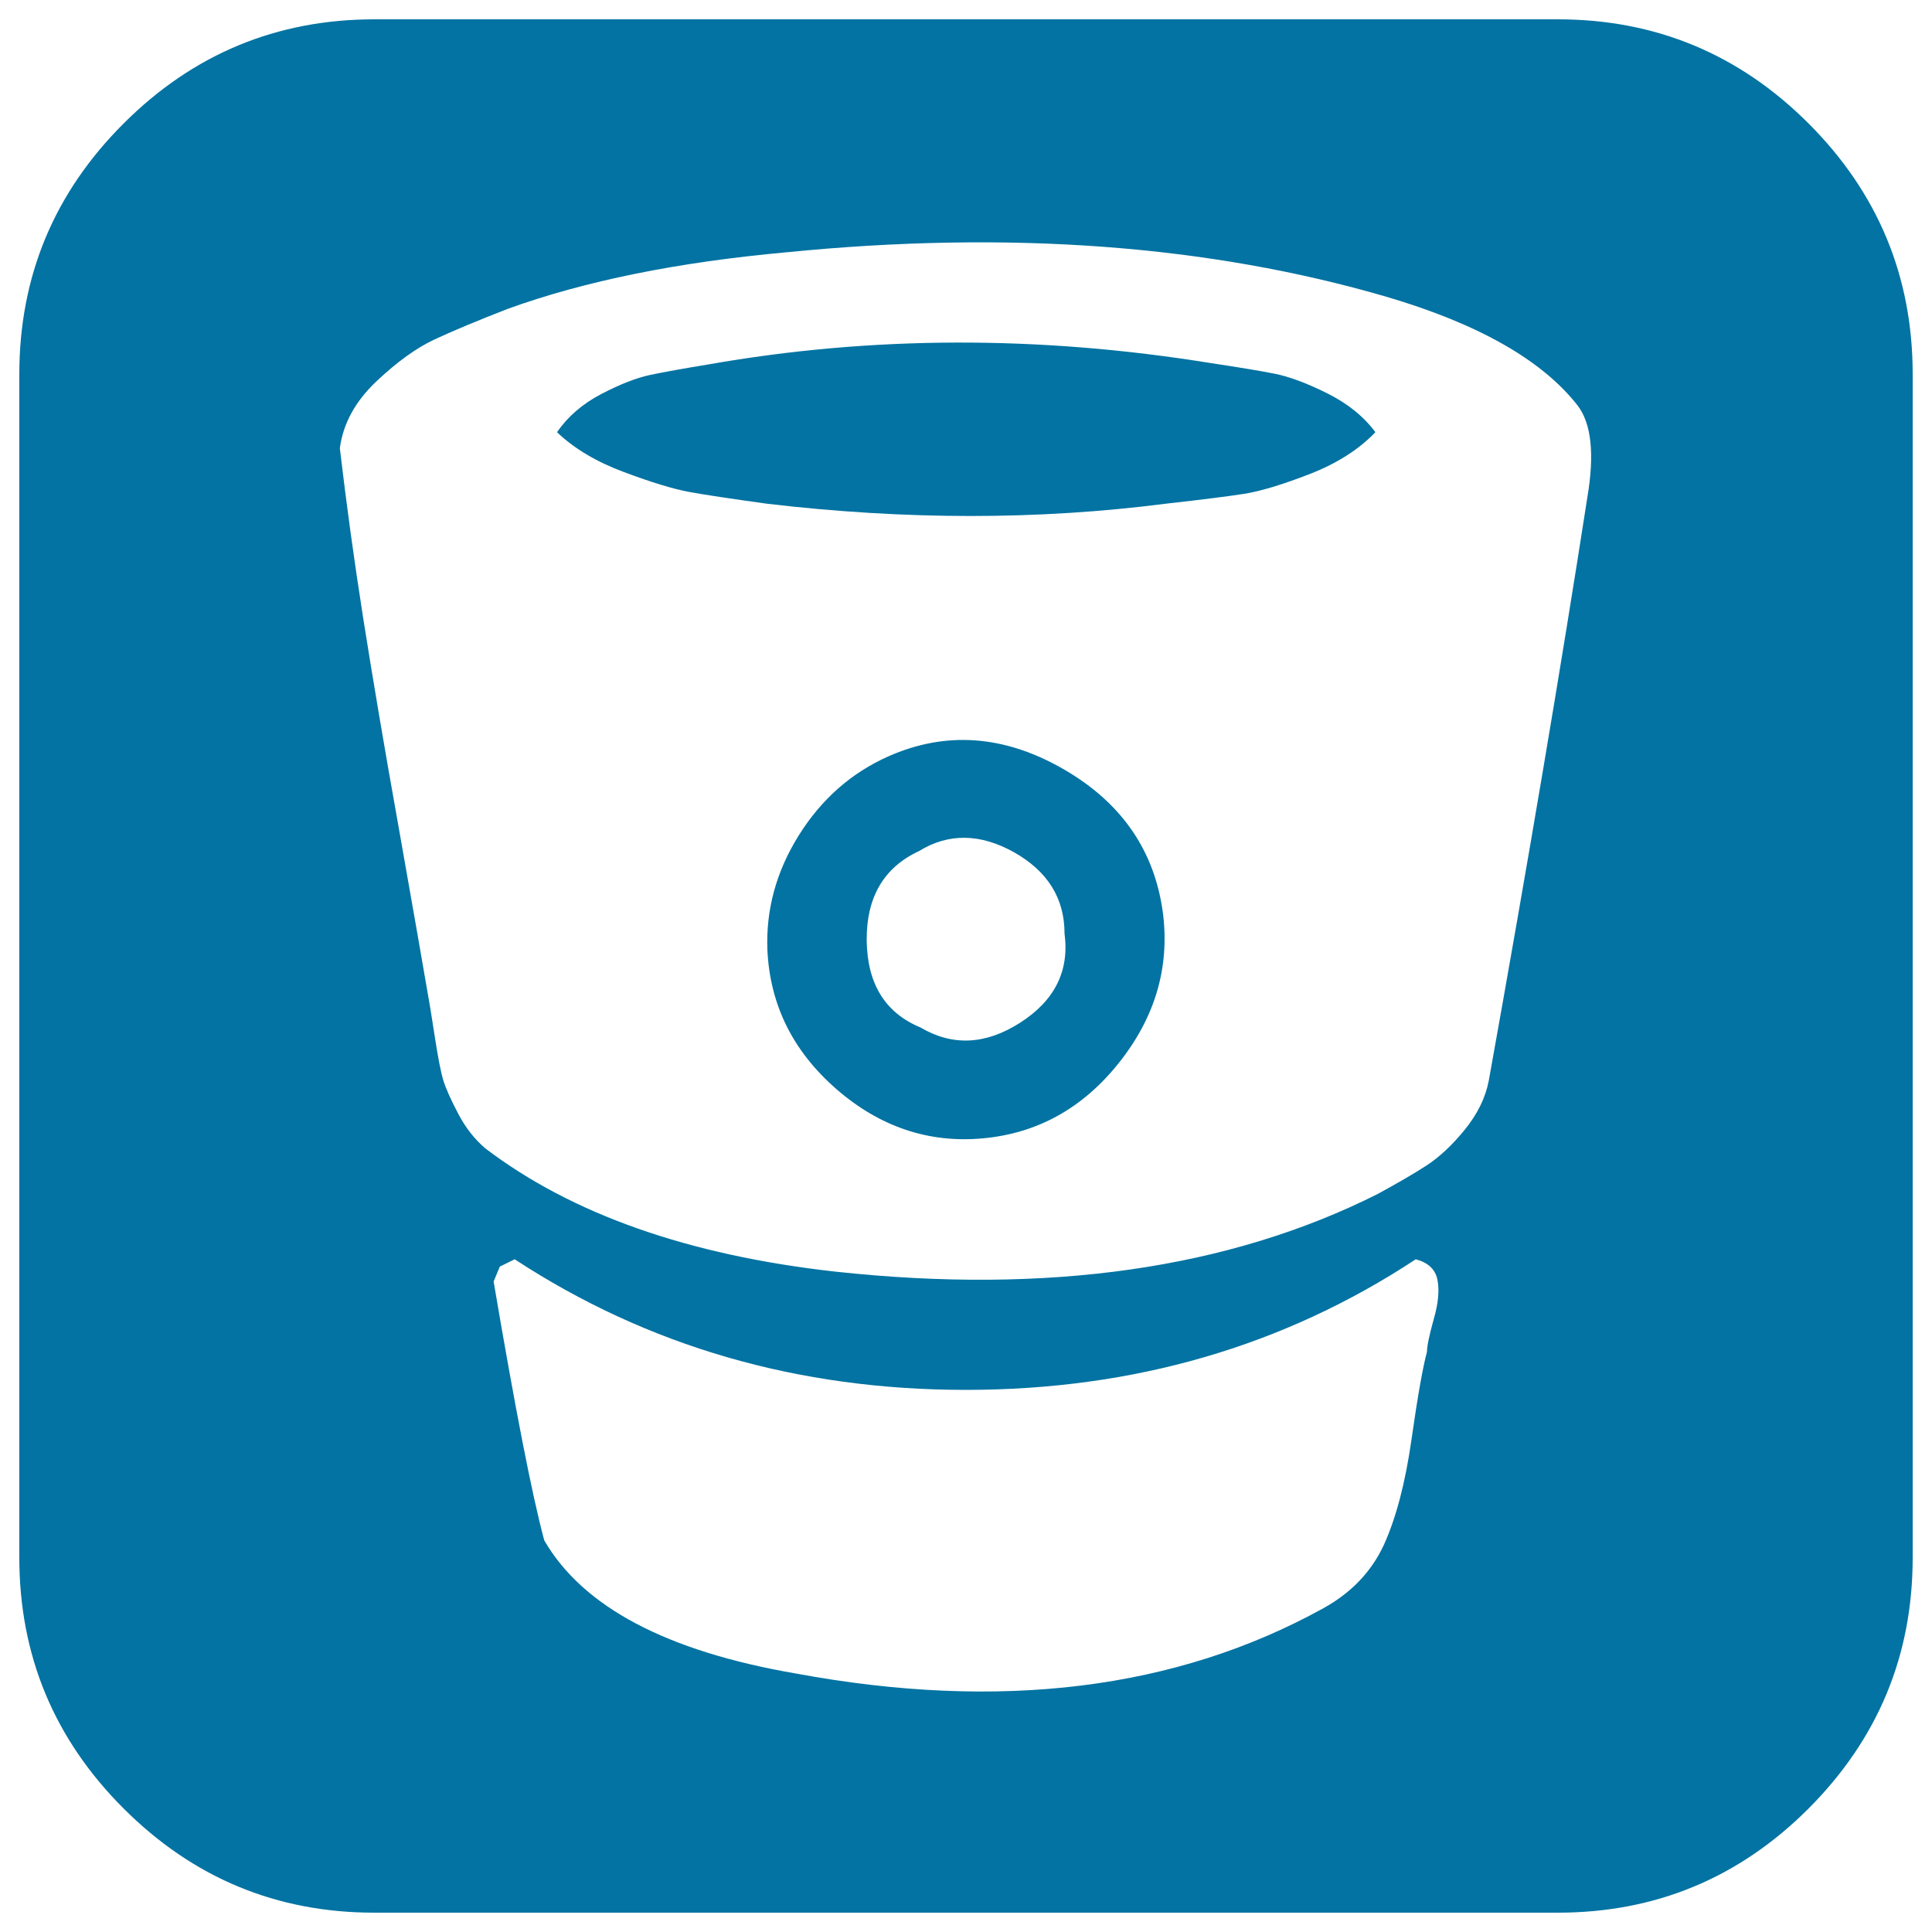 <svg xmlns="http://www.w3.org/2000/svg" viewBox="0 0 1000 1000" style="fill:#0273a2">
<title>Bitbucket Sign SVG icon</title>
<g><g><path d="M936.1,63.9C900.2,28,856.9,10,806.3,10H193.8c-50.6,0-93.9,18-129.8,53.9C28,99.8,10,143.1,10,193.7v612.5c0,50.6,18,93.9,53.9,129.8C99.9,972,143.1,990,193.8,990h612.5c50.6,0,93.9-18,129.8-53.9C972,900.1,990,856.9,990,806.2V193.7C990,143.1,972,99.8,936.1,63.9z M742.1,682.8c-2.3,8.3-3.5,13.9-3.5,16.9c-2.1,7.7-4.8,22.8-8,45.3c-3.2,22.5-8,40.7-14.3,54.6c-6.4,13.8-16.8,24.8-31.3,32.8c-76.1,42.1-167.2,53.4-273.1,33.8c-66.8-11.5-110.2-34.4-130.2-68.9c-6.4-23.8-15.1-68.5-26.2-134l3.2-7.7l7.7-3.8c68.9,45.1,146.7,67.6,233.5,67.6c86.8,0,164.4-22.5,232.9-67.6c6.4,1.7,10.1,5.2,11.2,10.5C745.1,667.7,744.5,674.5,742.1,682.8z M821.6,257.5c-13.6,87.6-30.6,188.2-51,301.8c-1.7,8.9-5.9,17.4-12.5,25.5c-6.6,8.1-13.2,14.2-19.8,18.5c-6.6,4.3-15,9.1-25.2,14.7c-77,38.7-170.6,52.1-280.7,40.2c-76.1-8.5-136.5-29.8-181.2-63.8c-5.5-4.7-10.2-10.6-14-17.9c-3.8-7.2-6.4-13-7.7-17.2c-1.3-4.2-2.8-11.9-4.5-23c-1.7-11.1-2.8-17.7-3.2-19.8c-2.6-15.3-7.7-44.4-15.3-87.4c-7.7-43-13.8-79.3-18.5-109.1c-4.7-29.8-8.7-59.1-12.1-88c1.7-12.8,8-24.2,18.8-34.5c10.8-10.2,20.8-17.4,30-21.7c9.2-4.3,21.8-9.6,38-15.9c40-14.5,88.1-24.2,144.2-29.3c115.3-11.5,218.8-3.8,310.7,23c47.6,14,80.6,32.8,98.9,56.2C823.7,219.1,825.4,235,821.6,257.5z"/><path d="M550.1,397.9c-30.4-17.4-60.5-19.6-90.3-6.4c-19.1,8.5-34.6,22.1-46.3,40.8c-11.7,18.7-17.1,38.5-16.3,59.3c1.3,28.5,13.2,52.5,35.7,72.1c22.5,19.6,47.9,28.1,75.9,25.5c28.1-2.6,51.5-15.5,70.2-38.9c18.7-23.4,26.4-49.1,23-77.2C597.8,440.4,580.5,415.3,550.1,397.9z M528.1,529.3c-17.9,11.5-35.1,12.3-51.7,2.5c-18.3-7.6-27.5-22.6-27.8-45c-0.2-22.3,8.8-37.8,27.1-46.3c15.3-9.4,31.7-9.1,49.1,0.6c17.4,9.8,26.2,23.8,26.2,42.1C553.6,502.5,545.9,517.9,528.1,529.3z"/><path d="M687,203.6c-10.6-5.3-19.8-8.7-27.4-10.2c-7.6-1.5-18.5-3.3-32.5-5.4c-89.3-14.5-176.1-14.2-260.3,0.6c-12.8,2.1-22.8,3.9-30,5.4s-15.7,4.8-25.5,9.9c-9.8,5.1-17.4,11.7-23,19.8c8.9,8.5,20.5,15.4,34.8,20.7c14.2,5.3,25.4,8.7,33.5,10.2c8.1,1.5,21.5,3.5,40.2,6.1c71.9,8.5,140.8,8.5,206.7,0c18.7-2.1,32.2-3.8,40.5-5.1c8.3-1.3,19.6-4.7,33.8-10.2c14.2-5.5,25.6-12.8,34.1-21.7C705.9,215.6,697.6,208.9,687,203.6z"/></g></g>
</svg>